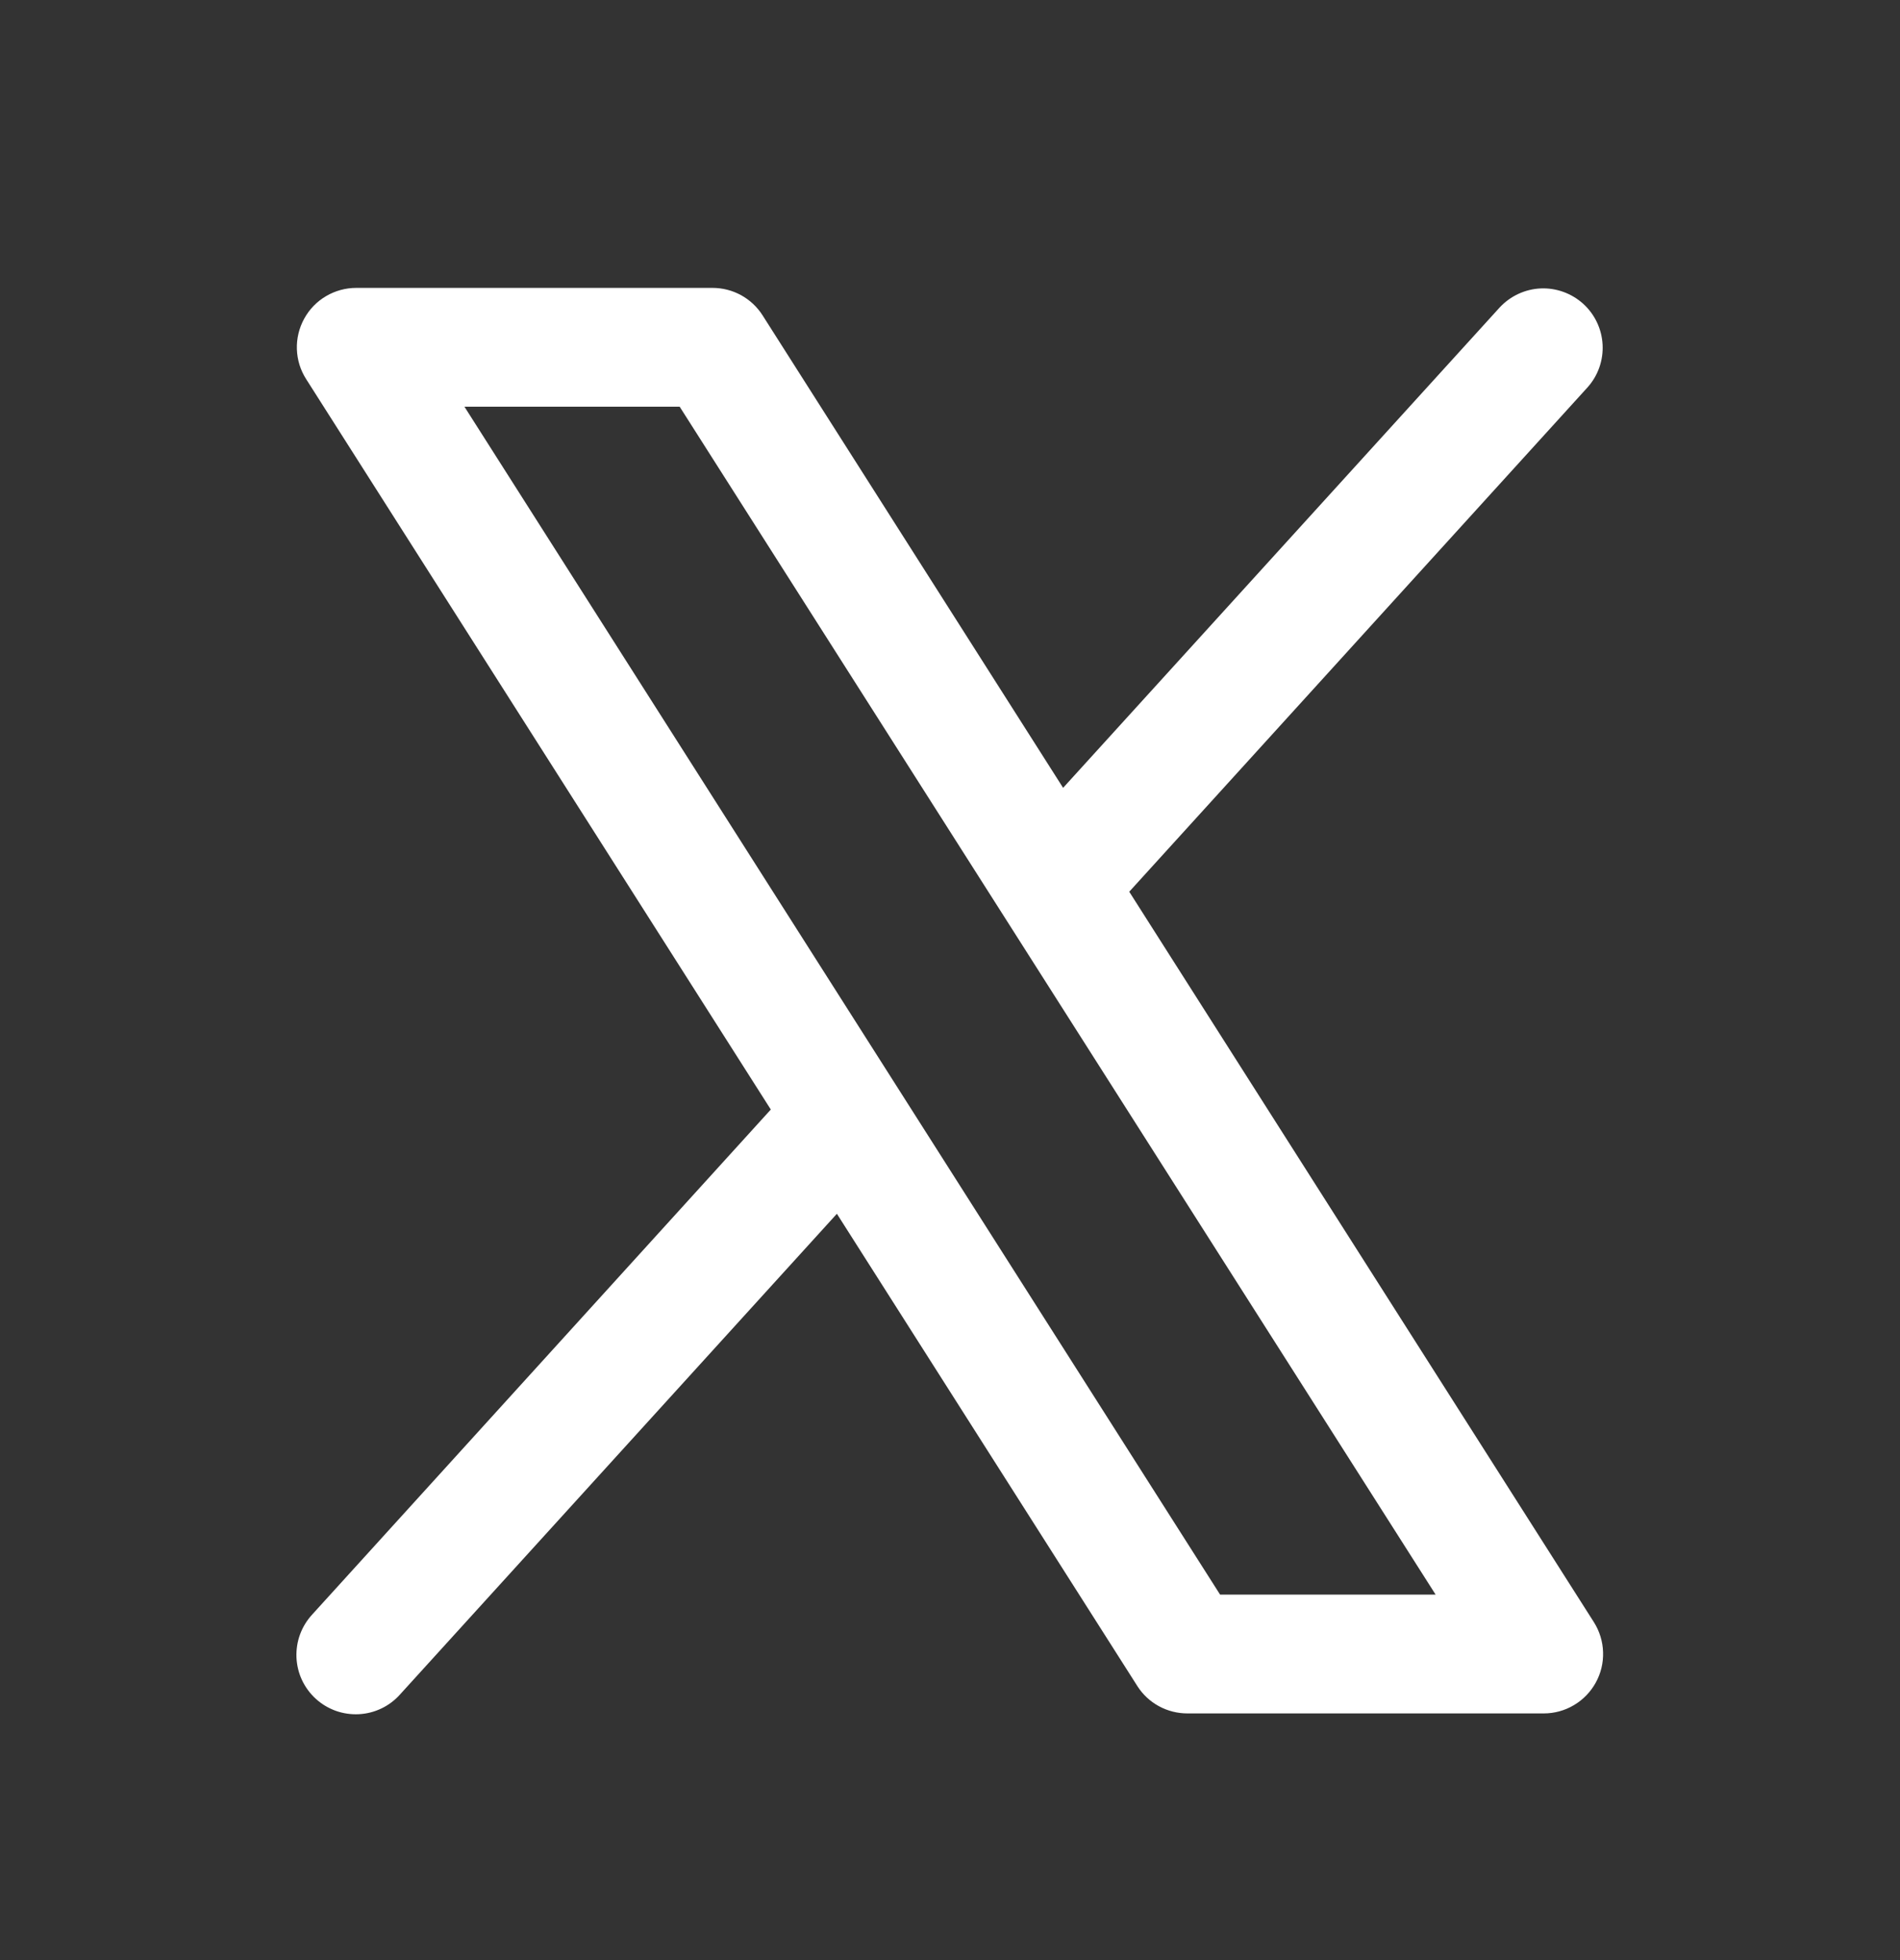 <svg width="32" height="33" viewBox="0 0 32 33" fill="none" xmlns="http://www.w3.org/2000/svg">
<rect x="0" y="0" width="32" height="33" fill="#333333" stroke="none"/>
<path d="M26.844 27.31L19.019 15.013L26.74 6.519C26.915 6.322 27.005 6.065 26.991 5.802C26.977 5.539 26.86 5.292 26.665 5.115C26.47 4.939 26.213 4.845 25.95 4.856C25.688 4.867 25.44 4.982 25.26 5.174L17.905 13.264L12.844 5.31C12.754 5.168 12.629 5.051 12.482 4.97C12.334 4.889 12.169 4.847 12 4.847H6C5.821 4.847 5.645 4.895 5.491 4.986C5.336 5.077 5.209 5.208 5.123 5.366C5.037 5.523 4.994 5.7 5 5.879C5.006 6.059 5.06 6.233 5.157 6.384L12.982 18.68L5.26 27.18C5.17 27.277 5.1 27.391 5.054 27.515C5.008 27.639 4.988 27.771 4.993 27.904C4.999 28.036 5.03 28.166 5.086 28.285C5.142 28.405 5.222 28.513 5.32 28.602C5.418 28.691 5.532 28.759 5.657 28.804C5.782 28.848 5.914 28.867 6.046 28.86C6.178 28.853 6.307 28.82 6.427 28.762C6.546 28.705 6.652 28.624 6.74 28.525L14.095 20.435L19.157 28.389C19.247 28.53 19.372 28.646 19.52 28.726C19.667 28.806 19.832 28.847 20 28.847H26C26.179 28.847 26.355 28.799 26.509 28.707C26.663 28.616 26.79 28.485 26.876 28.328C26.963 28.171 27.005 27.994 26.999 27.815C26.994 27.636 26.94 27.462 26.844 27.31ZM20.549 26.847L7.822 6.847H11.447L24.179 26.847H20.549Z" fill="white"/>
</svg>
